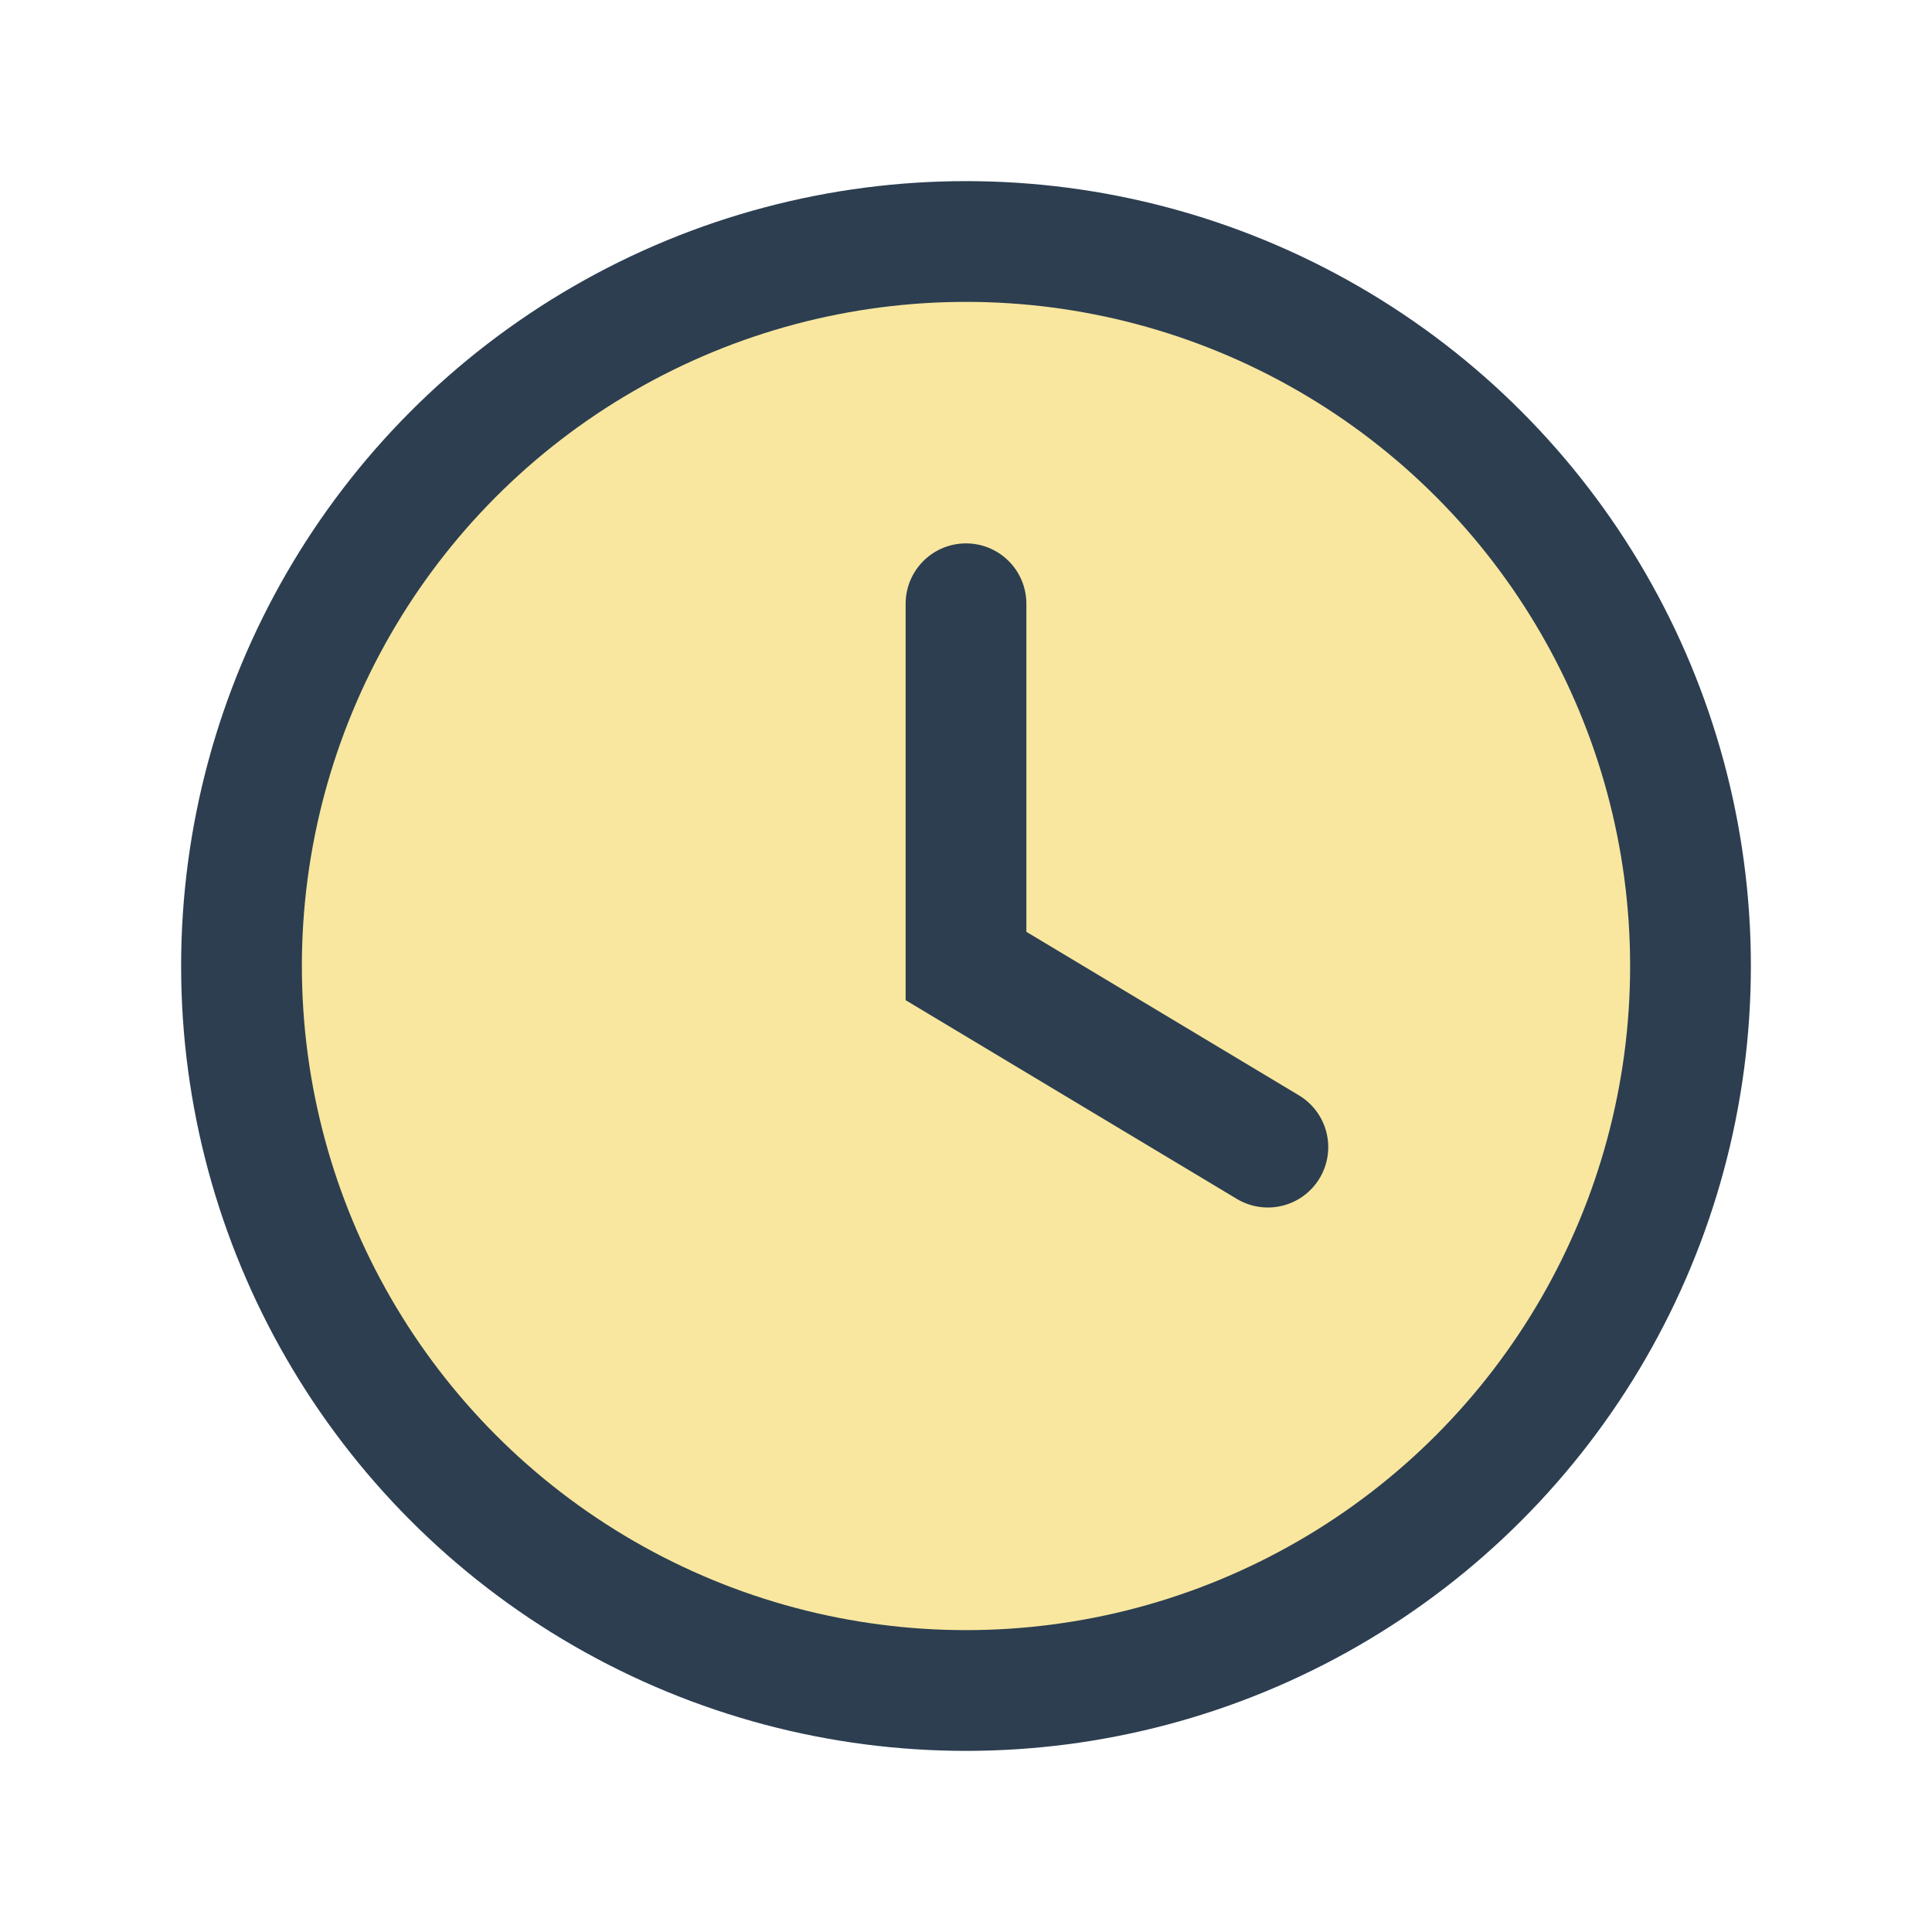<?xml version="1.0" encoding="UTF-8"?>
<svg xmlns="http://www.w3.org/2000/svg" width="32" height="32" viewBox="0 0 32 32"><circle cx="16" cy="16" r="12" fill="#F9E79F" stroke="#2C3E50" stroke-width="2"/><path d="M16 10v6l5 3" stroke="#2C3E50" stroke-width="2" fill="none" stroke-linecap="round"/></svg>